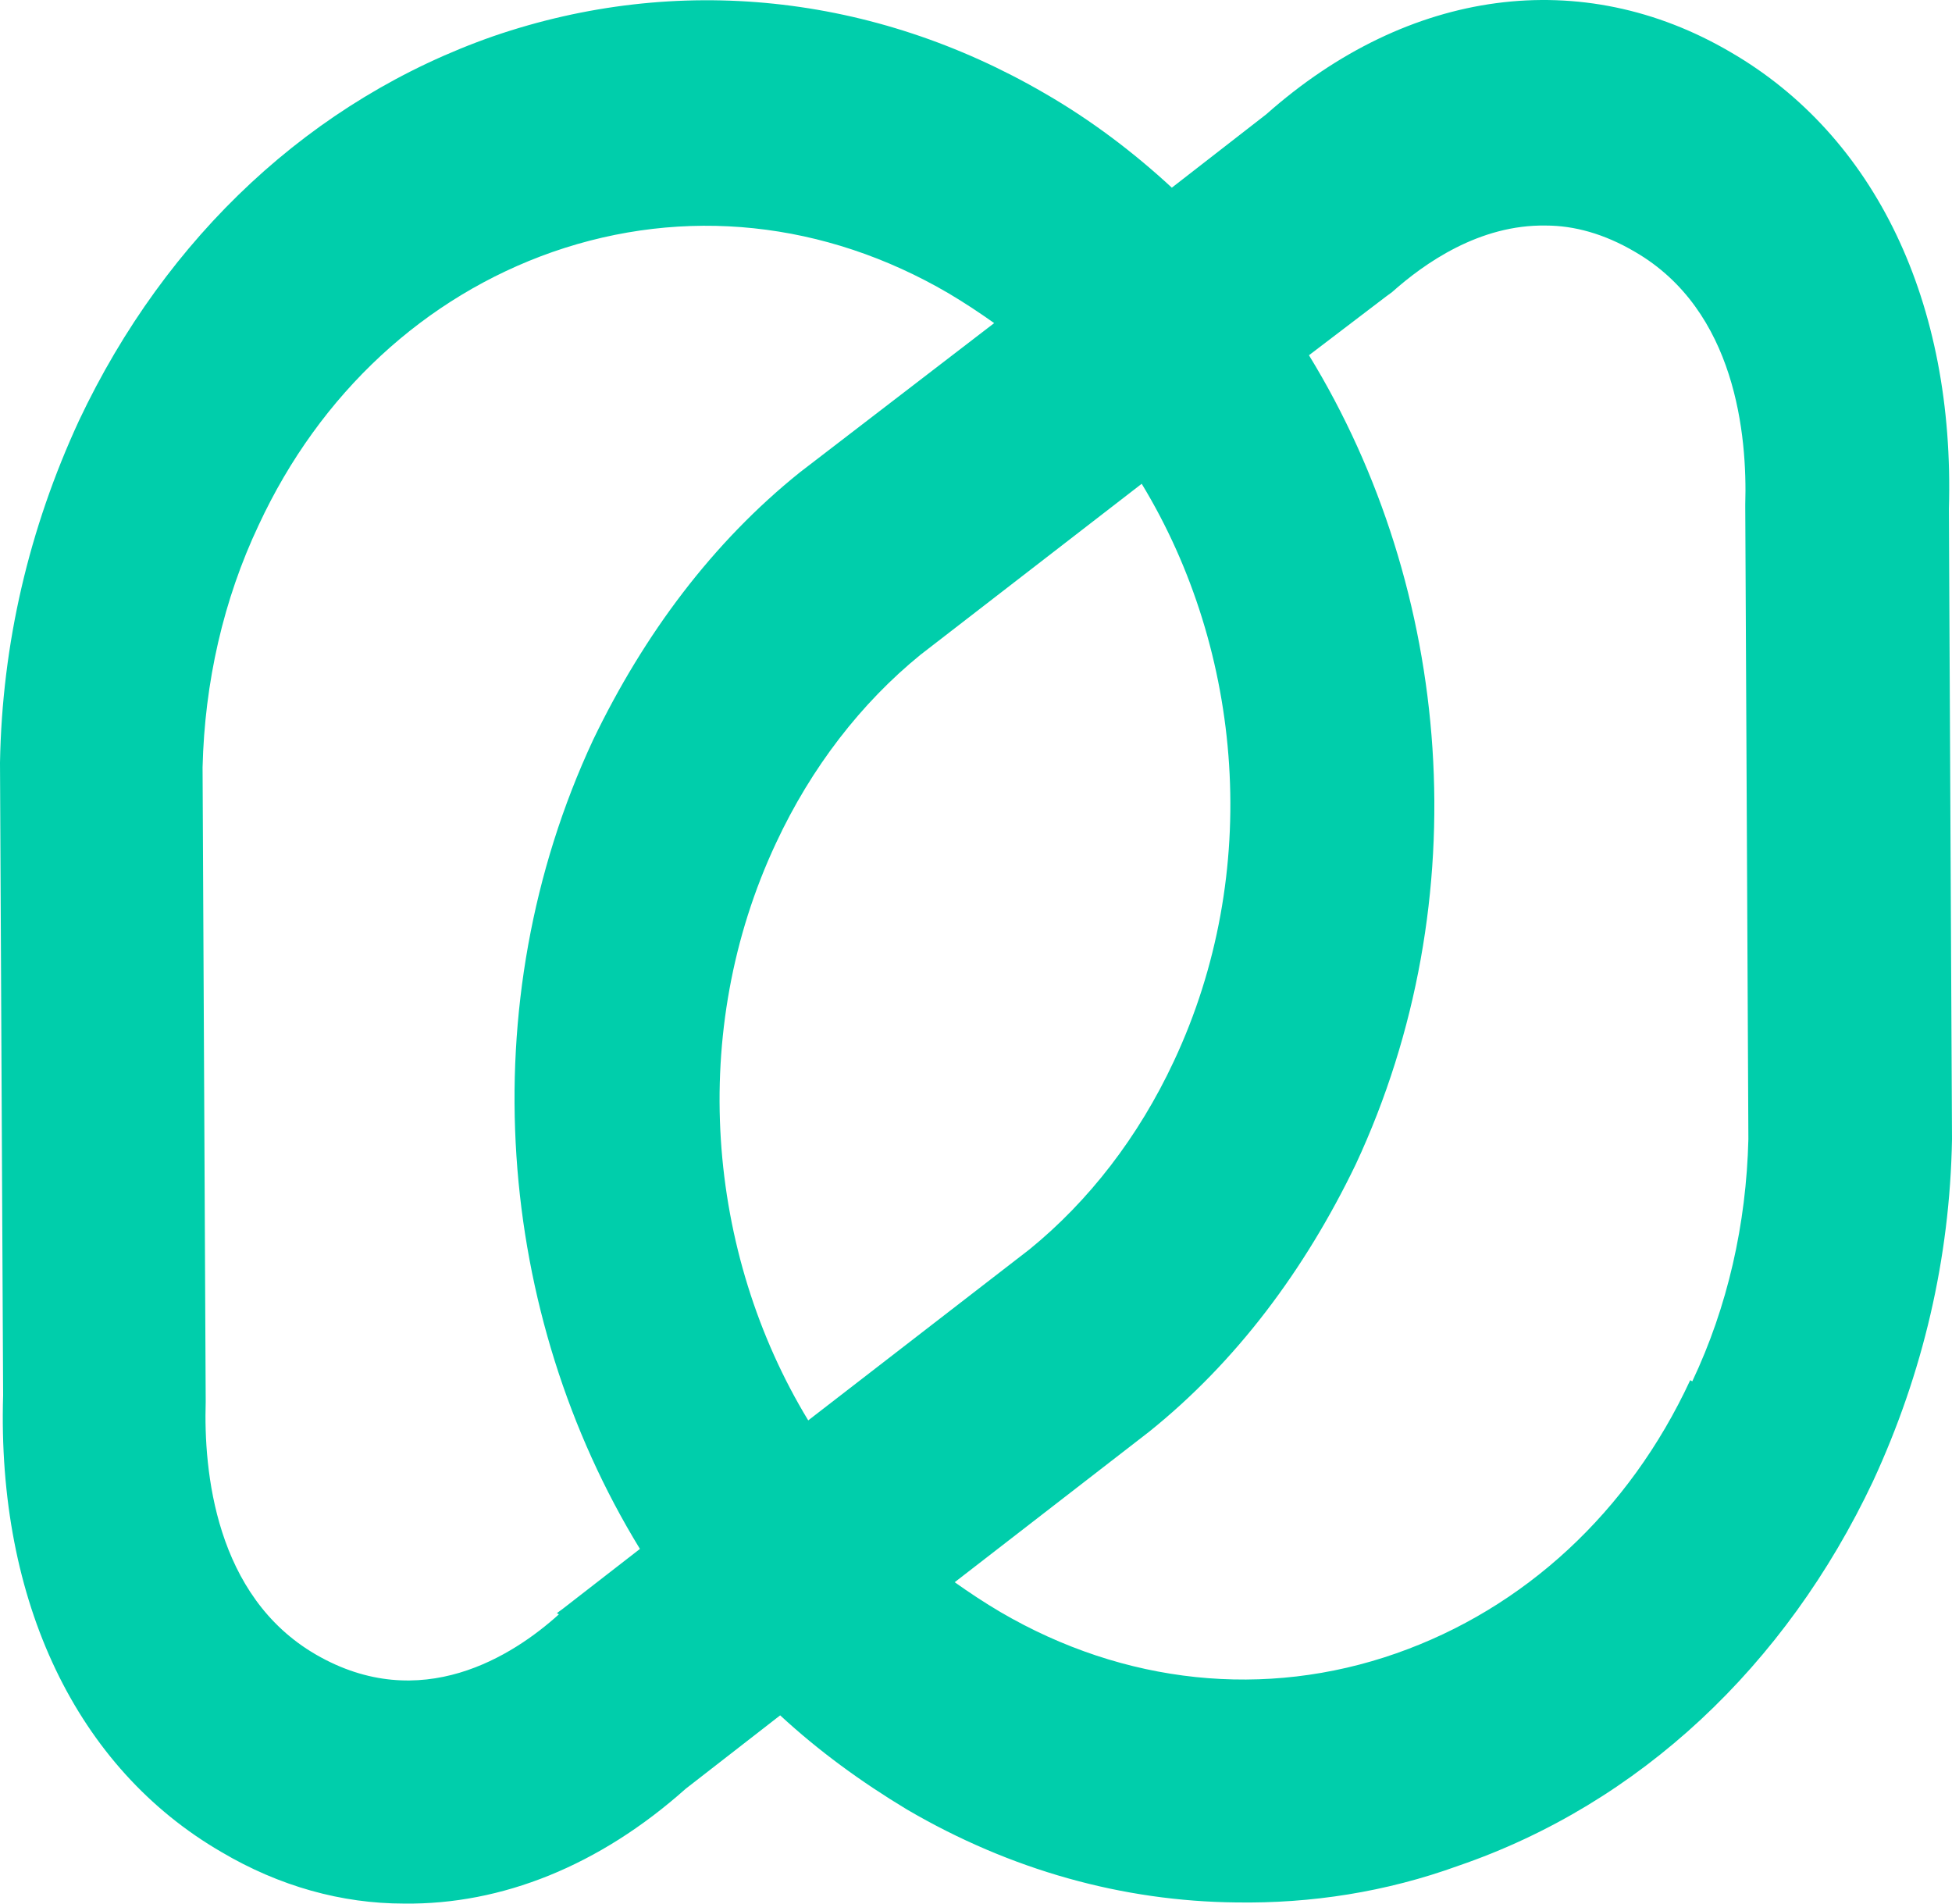 <svg width="80" height="78" viewBox="0 0 80 78" fill="none" xmlns="http://www.w3.org/2000/svg">
<path d="M79.872 20.858C80.128 12.393 76.849 5.573 70.931 2.14C64.843 -1.434 57.733 -0.494 51.9 4.68L48.026 7.69C46.45 6.232 44.705 4.915 42.831 3.833C35.806 -0.258 27.759 -1.105 20.224 1.482C12.815 4.068 6.812 9.665 3.236 17.237C1.192 21.657 0.085 26.36 0 31.251L0.128 57.165C-0.128 65.63 3.151 72.45 9.069 75.883C11.453 77.293 14.008 77.999 16.562 77.999C20.564 78.046 24.566 76.447 28.1 73.296L31.974 70.286C33.55 71.744 35.295 73.014 37.169 74.143C41.426 76.635 46.025 77.905 50.665 77.952C53.731 77.999 56.796 77.529 59.776 76.447C67.185 73.907 73.188 68.264 76.764 60.692C78.808 56.271 79.915 51.568 80 46.677L79.872 20.764V20.858ZM48.111 43.479C46.663 46.583 44.62 49.217 42.193 51.192L33.124 58.2C28.952 51.333 28.185 42.256 31.804 34.544C33.252 31.44 35.295 28.806 37.722 26.831L46.791 19.823C50.963 26.69 51.73 35.766 48.111 43.479ZM22.906 66.147C21.032 67.841 17.243 70.286 12.943 67.793C8.813 65.395 8.345 60.269 8.43 57.447V57.353L8.302 31.44C8.387 27.959 9.154 24.573 10.601 21.516C13.113 16.108 17.413 12.157 22.65 10.323C28.058 8.442 33.805 9.053 38.872 12.016C39.51 12.393 40.149 12.816 40.745 13.239L32.783 19.353C29.207 22.222 26.397 25.984 24.311 30.311C19.244 41.175 20.351 53.873 26.227 63.467L23.076 65.912L22.821 66.1L22.906 66.147ZM69.271 56.553C66.759 61.962 62.459 65.912 57.222 67.746C51.857 69.628 46.067 69.016 41.001 66.053C40.362 65.677 39.723 65.254 39.127 64.831L47.089 58.67C50.665 55.801 53.475 52.039 55.562 47.712C60.628 36.848 59.521 24.15 53.646 14.556L56.796 12.157L57.052 11.969C58.371 10.793 60.628 9.195 63.353 9.242C64.502 9.242 65.737 9.571 67.014 10.323C71.144 12.722 71.613 17.848 71.527 20.67V20.764L71.655 46.677C71.57 50.157 70.804 53.544 69.356 56.6L69.271 56.553Z" fill="#00CEAB"/>
</svg>
